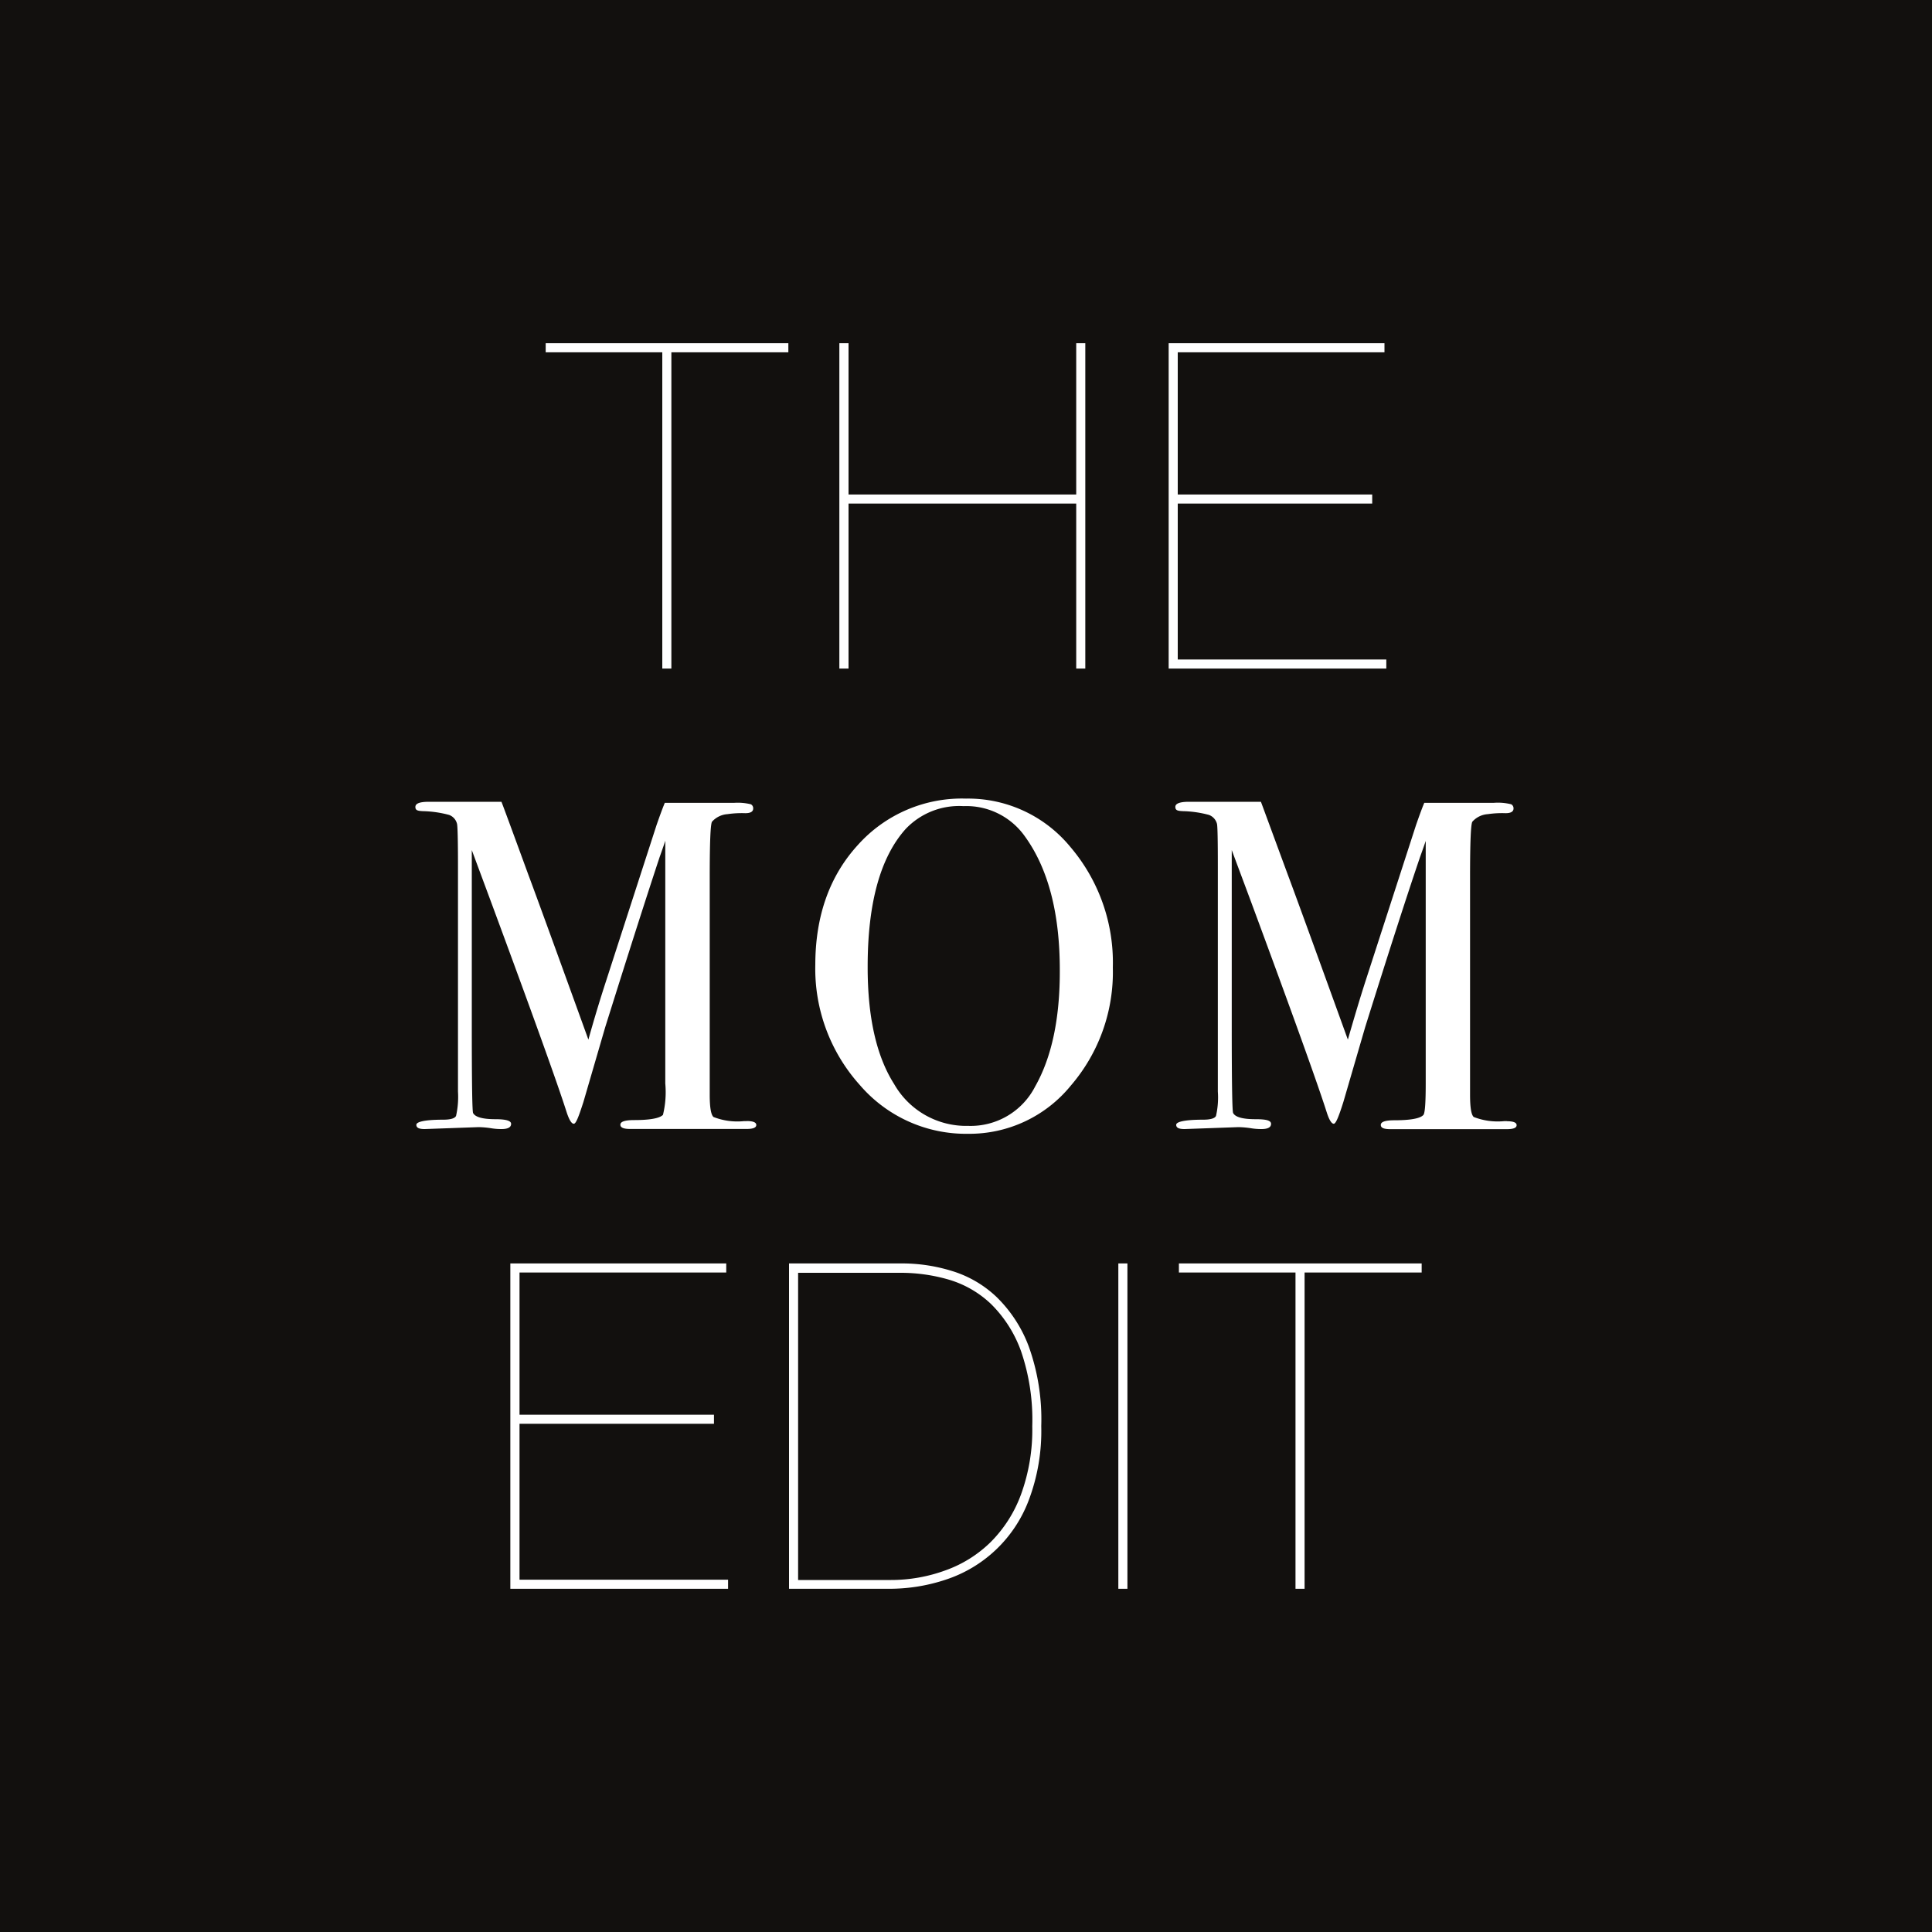 <?xml version="1.0" encoding="UTF-8"?>
<svg id="a" data-name="Layer 1" viewBox="0 0 200 200" xmlns="http://www.w3.org/2000/svg">
<defs>
<style>.cls-1{fill:#12100e;}.cls-2,.cls-3{fill:#fff;}.cls-2{fill-rule:evenodd;}</style>
</defs>
<title>themomedit</title>
<rect id="b" class="cls-1" width="200" height="200"/>
<polygon class="cls-2" points="56.49 35.53 81.61 35.53 81.61 36.47 69.5 36.47 69.5 69.21 68.56 69.21 68.56 36.47 56.49 36.47"/>
<polygon class="cls-2" points="87.84 69.21 86.89 69.21 86.89 35.53 87.84 35.53 87.84 51.19 111.41 51.19 111.41 35.53 112.35 35.53 112.35 69.21 111.41 69.21 111.41 52.13 87.84 52.13"/>
<polygon class="cls-2" points="143.51 68.27 143.51 69.21 120.98 69.21 120.98 35.53 143.32 35.53 143.32 36.47 121.92 36.47 121.92 51.19 142.05 51.19 142.05 52.13 121.92 52.13 121.92 68.27 143.51 68.27"/>
<path class="cls-2" d="M77.33,116.06H77a6.78,6.78,0,0,1-3.14-.43c-.26-.23-.39-1-.39-2.29V90.74c0-3.56.08-5.46.24-5.68a2.36,2.36,0,0,1,1.6-.78,10.27,10.27,0,0,1,1.84-.1c.55,0,.82-.16.82-.49a.46.46,0,0,0-.24-.43A5.57,5.57,0,0,0,76,83.11l-7.18,0c-.25.6-.53,1.37-.85,2.29l-5.18,16q-1,3.06-1.88,6.22-5.09-14.07-6.19-17-2.56-7-2.81-7.62c-.78,0-2.14,0-4.06,0H44.42c-1,0-1.42.18-1.42.54s.26.4.77.43a11.38,11.38,0,0,1,2.72.39,1.31,1.31,0,0,1,.82.92c.06.23.1,1.69.1,4.37V113a8.92,8.92,0,0,1-.2,2.52q-.2.39-1.35.39c-1.84,0-2.76.21-2.76.53s.29.44.87.44l5.57-.2a9.87,9.87,0,0,1,1.21.1,6.41,6.41,0,0,0,1.16.1q1,0,1-.54c0-.32-.53-.48-1.6-.48-1.32,0-2.1-.21-2.33-.63q-.14-.09-.14-9V88l1.92,5.17q6.51,17.59,7.91,22c.26.78.5,1.16.73,1.16s.51-.75,1-2.27l2.25-7.72q3.69-11.76,5.64-17.63c.39-1.09.58-1.66.58-1.69v25.14a9.92,9.92,0,0,1-.24,3.25q-.54.54-3,.54-1.41,0-1.41.48c0,.3.34.44,1,.44H77.29c.67,0,1-.14,1-.41s-.32-.41-1-.41h0Z"/>
<path class="cls-2" d="m110.8 87.67a13.7 13.7 0 0 0-10.8-5 14.45 14.45 0 0 0-11.21 4.82q-4.38 4.81-4.39 12.38a18 18 0 0 0 4.6 12.44 14.48 14.48 0 0 0 11.23 5.06 13.54 13.54 0 0 0 10.63-5 18 18 0 0 0 4.34-12.21 18.45 18.45 0 0 0-4.4-12.49zm-3.64 24.8a7.5 7.5 0 0 1-6.93 4.08 8.59 8.59 0 0 1-7.67-4.33q-2.75-4.32-2.74-12.15 0-9.85 3.92-14.24a7.63 7.63 0 0 1 6-2.38 7.42 7.42 0 0 1 6.34 3.11q3.63 5 3.63 13.85c0.02 5.03-0.84 9.04-2.55 12.06z"/>
<path class="cls-2" d="M156,116.06h-.29a6.86,6.86,0,0,1-3.15-.43c-.26-.23-.38-1-.38-2.29V90.74c0-3.56.08-5.46.24-5.68a2.34,2.34,0,0,1,1.6-.78,10.27,10.27,0,0,1,1.84-.1c.54,0,.82-.16.82-.49a.47.47,0,0,0-.24-.43,5.59,5.59,0,0,0-1.82-.15l-7.18,0c-.25.6-.53,1.37-.85,2.29l-5.18,16c-.65,2-1.27,4.11-1.88,6.22q-5.09-14.07-6.19-17c-1.72-4.66-2.65-7.2-2.81-7.62-.79,0-2.14,0-4.07,0h-3.38c-.94,0-1.42.18-1.41.54s.25.4.77.43a11.22,11.22,0,0,1,2.71.39,1.34,1.34,0,0,1,.83.92c.06.23.09,1.69.09,4.37V113a8.56,8.56,0,0,1-.19,2.52c-.13.26-.58.39-1.36.39-1.84,0-2.76.21-2.76.53s.29.44.87.44l5.57-.2a9.71,9.71,0,0,1,1.21.1,6.6,6.6,0,0,0,1.17.1c.67,0,1-.18,1-.54s-.53-.48-1.59-.48c-1.33,0-2.1-.21-2.33-.63q-.15-.09-.15-9V88l1.93,5.17q6.51,17.59,7.91,22c.25.78.5,1.16.72,1.16s.52-.75,1-2.27l2.25-7.72Q145,94.6,147,88.73c.39-1.09.59-1.66.59-1.69v25.14c0,2-.08,3.09-.25,3.25q-.52.54-3,.54c-.94,0-1.4.16-1.4.48s.33.44,1,.44H156c.67,0,1-.14,1-.41s-.32-.41-1-.41h0Z"/>
<polygon class="cls-2" points="75.37 163.53 75.37 164.47 52.83 164.47 52.83 130.79 75.18 130.79 75.18 131.73 53.78 131.73 53.78 146.45 73.91 146.45 73.91 147.39 53.78 147.39 53.78 163.53 75.37 163.53"/>
<path class="cls-2" d="m106.51 139.42a14 14 0 0 0-3.35-5.16 11.59 11.59 0 0 0-4.62-2.69 17.42 17.42 0 0 0-5.07-0.78h-11.79v33.68h10.32a18.43 18.43 0 0 0 5.89-0.94 13.75 13.75 0 0 0 8.58-8.16 20.26 20.26 0 0 0 1.32-7.74 22.28 22.28 0 0 0-1.28-8.21zm0.35 8.21a19.53 19.53 0 0 1-1.16 7.06 13.59 13.59 0 0 1-3.15 4.95 12.8 12.8 0 0 1-4.67 2.92 16.39 16.39 0 0 1-5.63 1h-9.63v-31.8h10.61a17.84 17.84 0 0 1 5 0.71 10.75 10.75 0 0 1 4.36 2.52 13.06 13.06 0 0 1 3.11 4.89 21.9 21.9 0 0 1 1.16 7.75z"/>
<rect class="cls-3" x="115.77" y="130.79" width=".94" height="33.68"/>
<polygon class="cls-2" points="122.04 130.79 147.17 130.79 147.17 131.73 135.05 131.73 135.05 164.47 134.11 164.47 134.11 131.73 122.04 131.73 122.04 130.79"/>
</svg>
